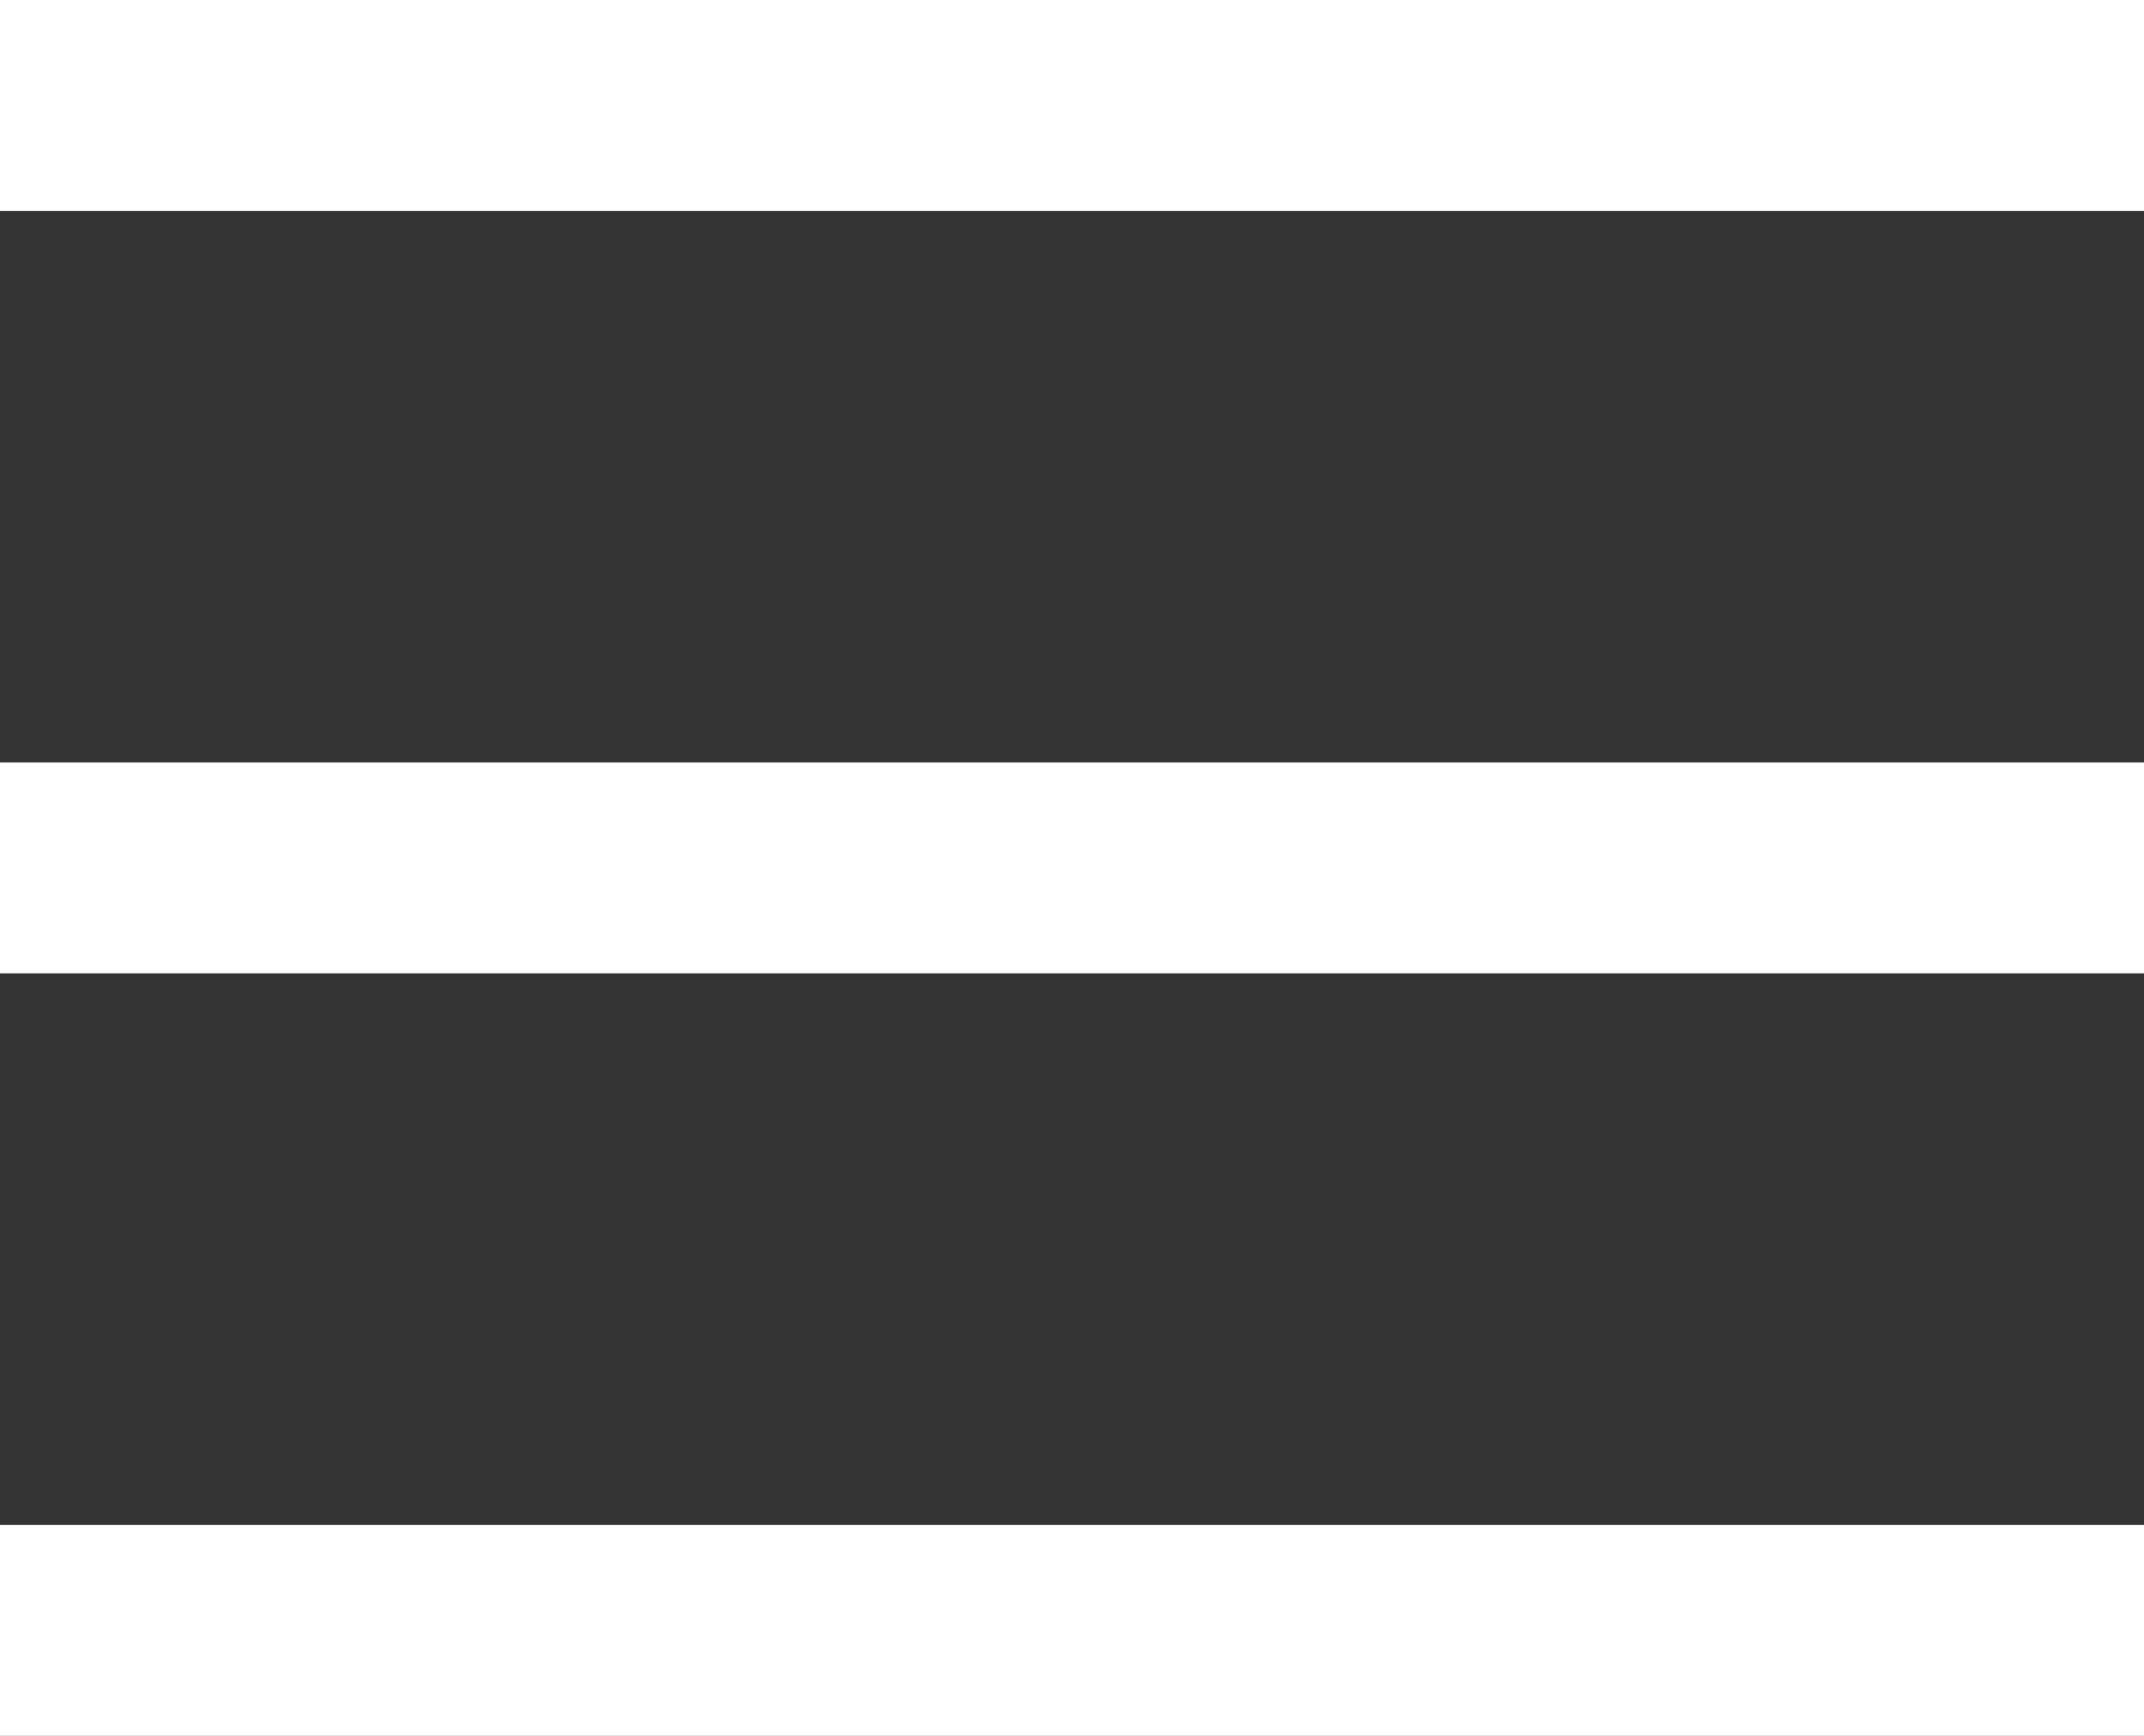 <svg xmlns:xlink="http://www.w3.org/1999/xlink" xmlns="http://www.w3.org/2000/svg" class="icon icon-hamburger" aria-label="Menu icon" role="image" width="42"  height="34" ><rect width="100%" height="100%" fill="#333333" stroke="none"/><defs><symbol viewBox="0 0 42 34" fill-rule="evenodd" clip-rule="evenodd" stroke-linejoin="round" stroke-miterlimit="2" id="hamburger" xmlns="http://www.w3.org/2000/svg"><path d="M42 29.868H0V34h42v-4.132zm0-14.934H0v4.132h42v-4.132zM42 0H0v4.132h42V0z"></path></symbol></defs><use href="#hamburger" fill="#FFFFFF"></use></svg>